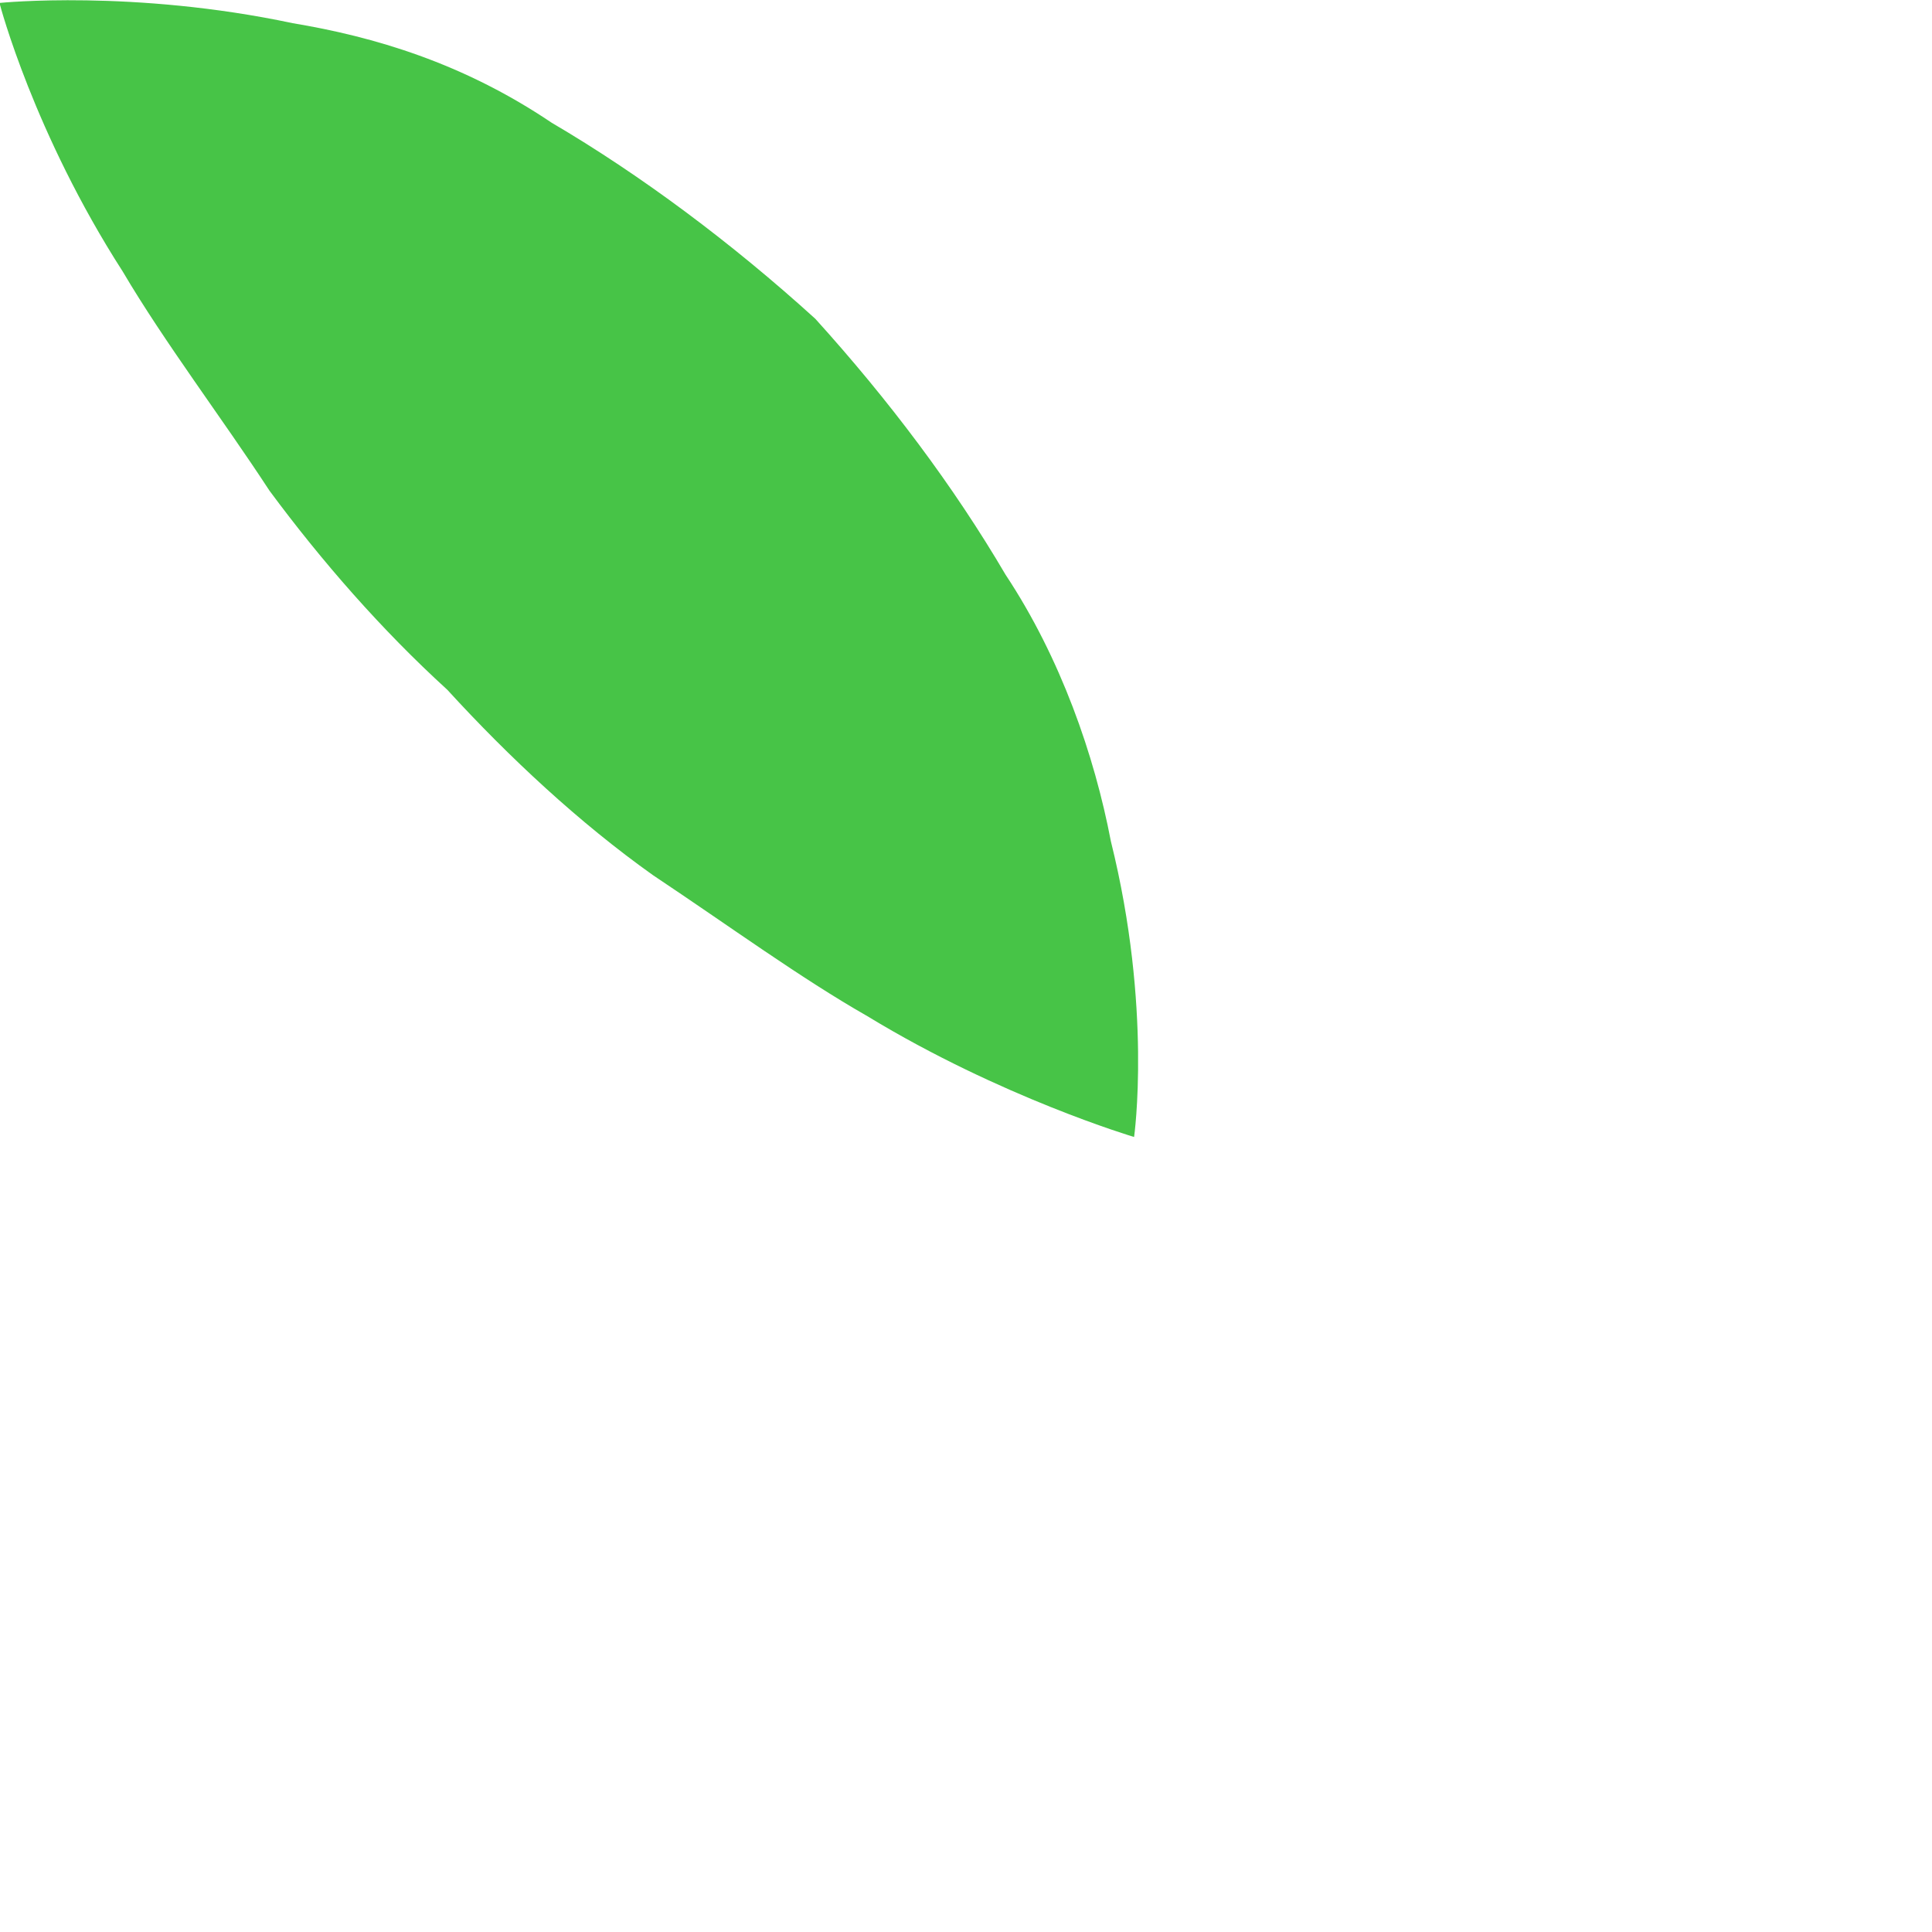 <?xml version="1.0" encoding="utf-8"?>
<svg xmlns="http://www.w3.org/2000/svg" fill="none" height="100%" overflow="visible" preserveAspectRatio="none" style="display: block;" viewBox="0 0 2 2" width="100%">
<path d="M0 0.003C0 0.003 0.138 -0.011 0.303 0.024C0.387 0.038 0.479 0.065 0.571 0.127C0.663 0.181 0.757 0.251 0.844 0.33C0.92 0.414 0.987 0.503 1.041 0.595C1.098 0.681 1.133 0.782 1.15 0.871C1.193 1.044 1.174 1.177 1.174 1.177C1.174 1.177 1.036 1.136 0.898 1.052C0.828 1.012 0.757 0.96 0.676 0.906C0.6 0.852 0.527 0.784 0.463 0.714C0.395 0.652 0.333 0.581 0.279 0.508C0.23 0.433 0.17 0.354 0.127 0.281C0.035 0.138 0 0.005 0 0.005V0.003Z" fill="#47C447" id="Vector"/>
</svg>